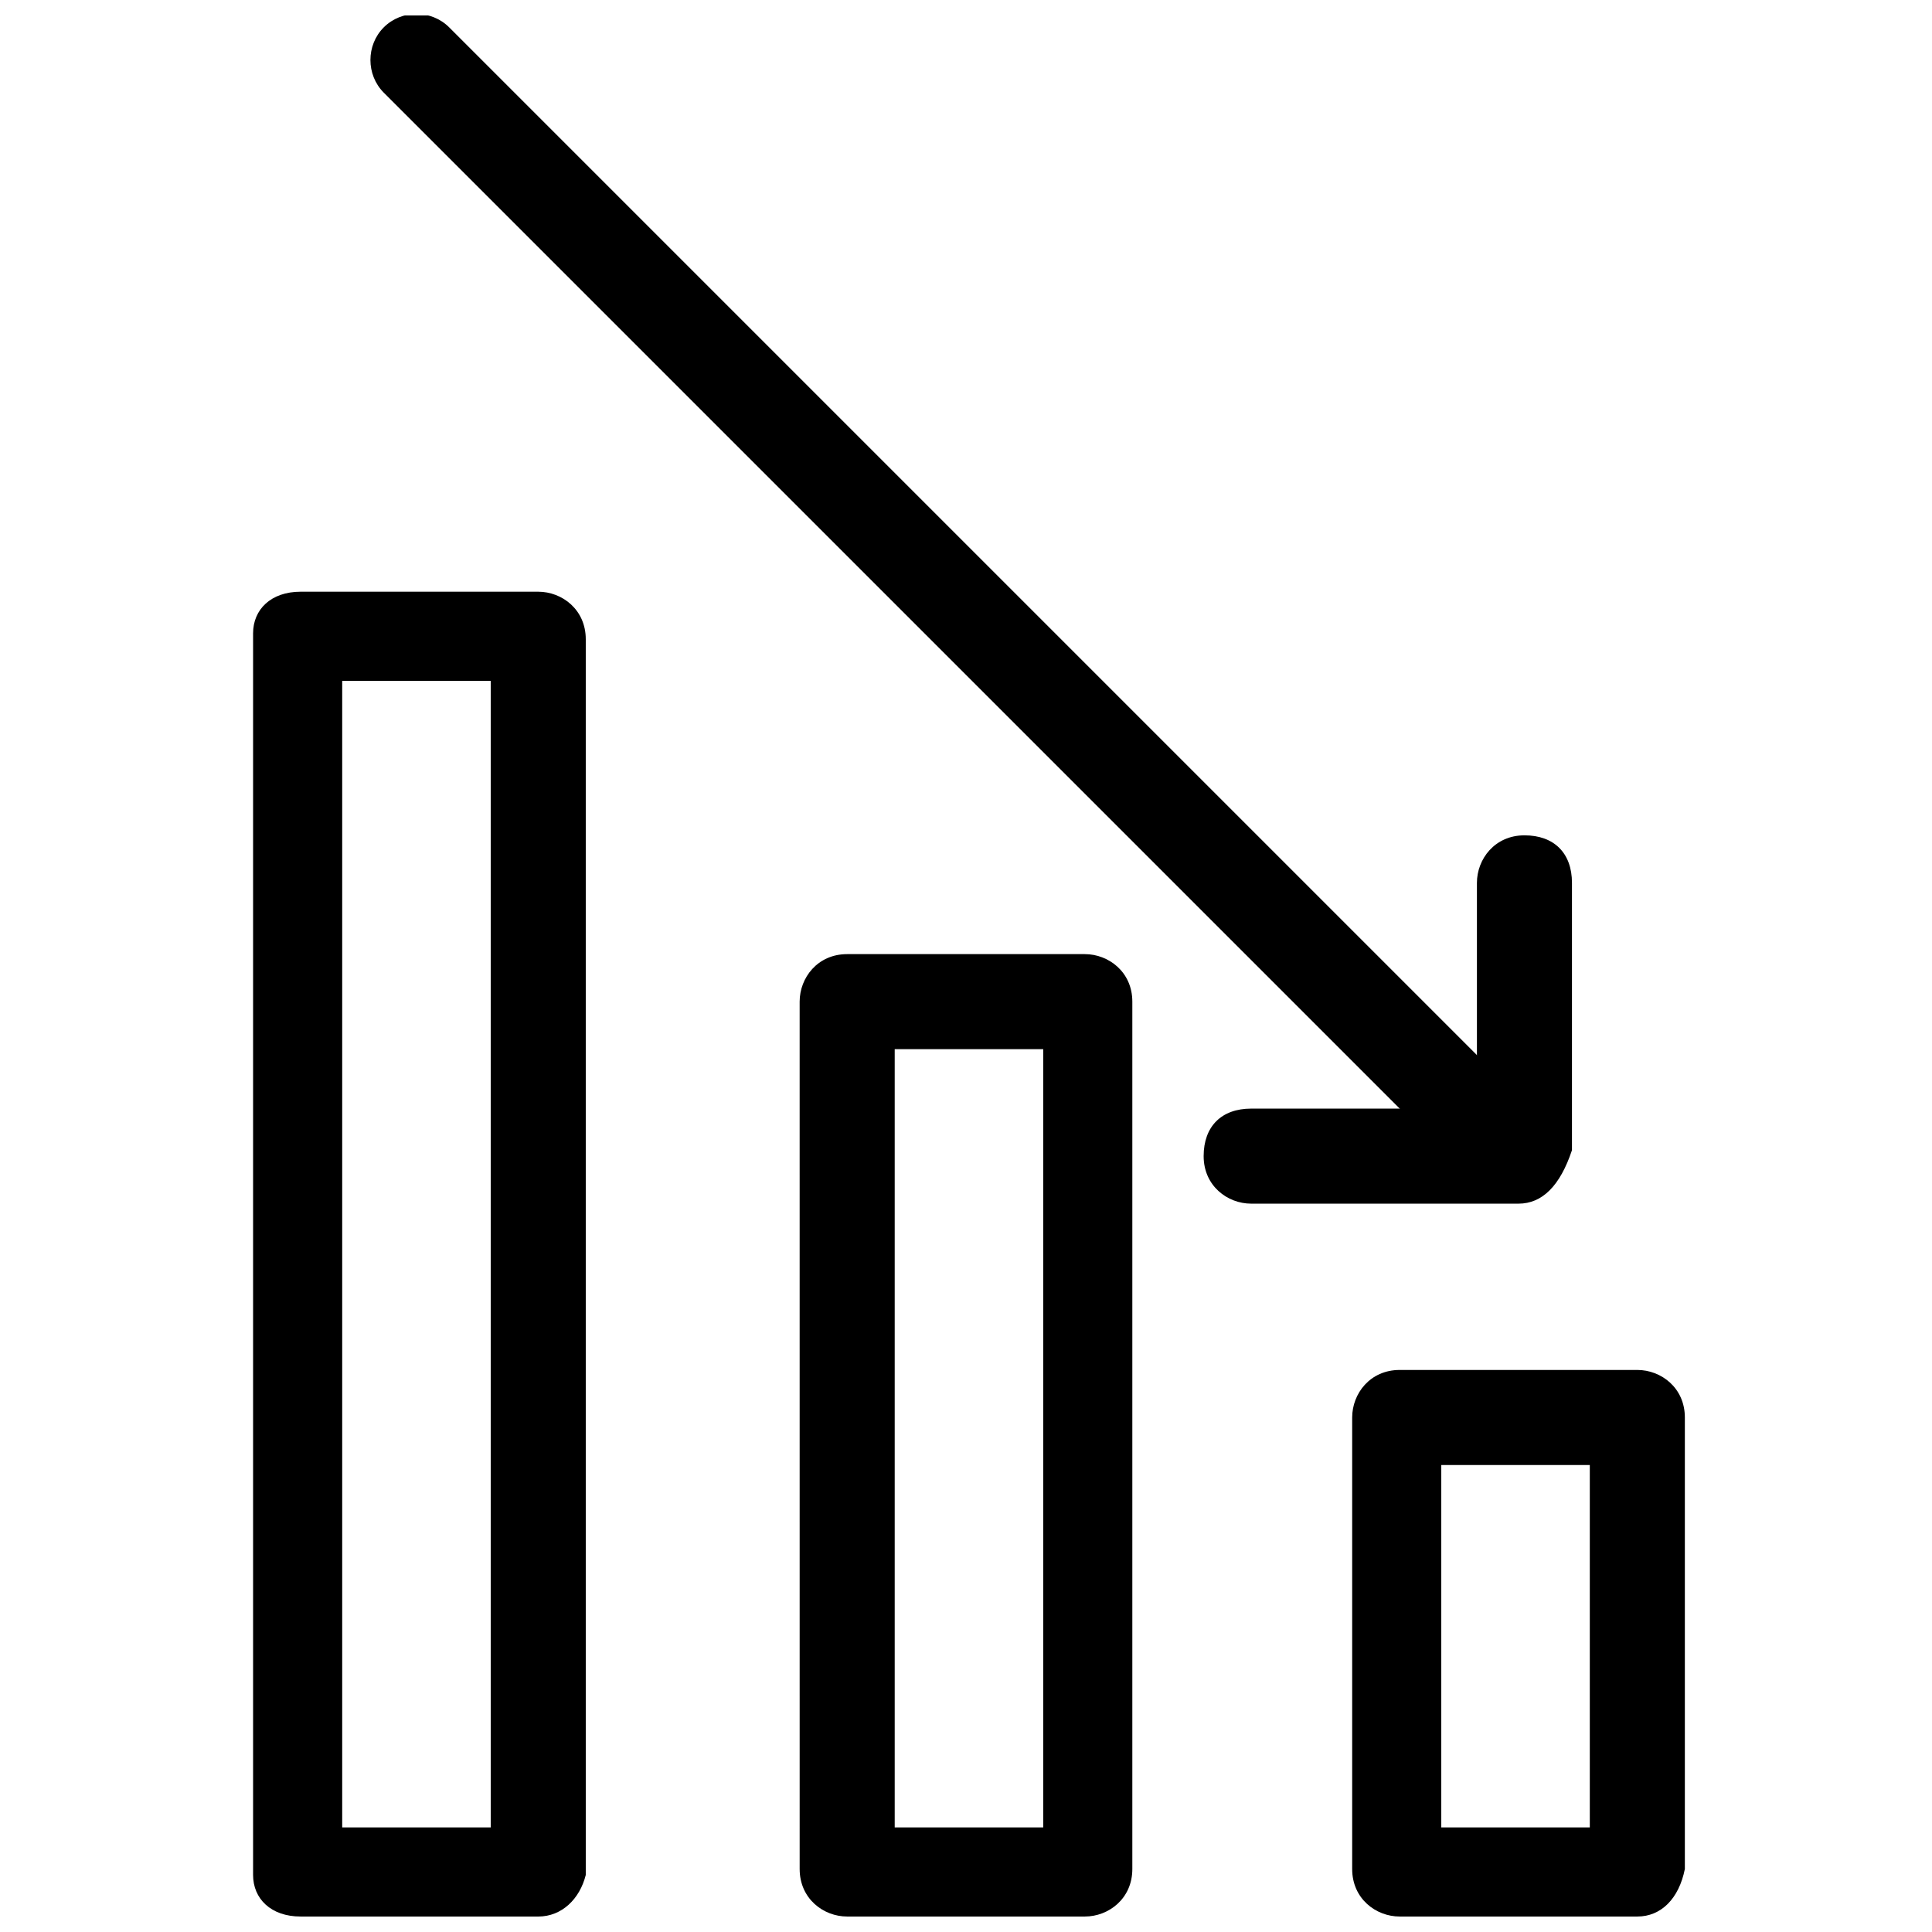 <?xml version="1.0" encoding="UTF-8"?>
<!-- Uploaded to: SVG Repo, www.svgrepo.com, Generator: SVG Repo Mixer Tools -->
<svg width="800px" height="800px" version="1.1" viewBox="144 144 512 512" xmlns="http://www.w3.org/2000/svg">
 <defs>
  <clipPath id="d">
   <path d="m502 507h89v144.9h-89z"/>
  </clipPath>
  <clipPath id="c">
   <path d="m355 396h90v255.9h-90z"/>
  </clipPath>
  <clipPath id="b">
   <path d="m211 300h89v351.9h-89z"/>
  </clipPath>
  <clipPath id="a">
   <path d="m242 148.09h315v313.91h-315z"/>
  </clipPath>
 </defs>
 <g clip-path="url(#d)">
  <path d="m577.91 651.9h-62.977c-6.297 0-12.594-4.723-12.594-12.594v-119.66c0-6.297 4.723-12.594 12.594-12.594h62.977c6.297 0 12.594 4.723 12.594 12.594v119.66c-1.574 7.871-6.297 12.594-12.594 12.594zm-51.957-23.613h39.359v-96.039h-39.359z"/>
 </g>
 <g clip-path="url(#c)">
  <path d="m431.49 651.9h-62.977c-6.297 0-12.594-4.723-12.594-12.594l-0.004-229.86c0-6.297 4.723-12.594 12.594-12.594h62.977c6.297 0 12.594 4.723 12.594 12.594v229.86c0.004 7.871-6.293 12.594-12.59 12.594zm-50.383-23.613h39.359v-206.25h-39.359z"/>
 </g>
 <g clip-path="url(#b)">
  <path d="m286.64 651.9h-62.977c-7.871 0-12.594-4.723-12.594-11.02v-329.05c0-6.297 4.723-11.02 12.594-11.02h62.977c6.297 0 12.594 4.723 12.594 12.594v327.48c-1.57 6.297-6.297 11.02-12.594 11.02zm-51.953-23.613h39.359v-303.86h-39.359z"/>
 </g>
 <path d="m546.42 462.98h-70.848c-6.297 0-12.594-4.723-12.594-12.594 0-7.871 4.723-12.594 12.594-12.594h59.828v-59.828c0-6.297 4.723-12.594 12.594-12.594 7.871 0 12.594 4.723 12.594 12.594v70.848c-3.148 9.441-7.871 14.168-14.168 14.168z"/>
 <g clip-path="url(#a)">
  <path d="m543.27 461.4c-3.148 0-6.297-1.574-7.871-3.148l-289.69-289.69c-4.723-4.727-4.723-12.598 0-17.32 4.723-4.723 12.594-4.723 17.32 0l289.69 289.69c4.723 4.723 4.723 12.594 0 17.32-3.152 1.57-6.301 3.144-9.449 3.144z"/>
 </g>
</svg>